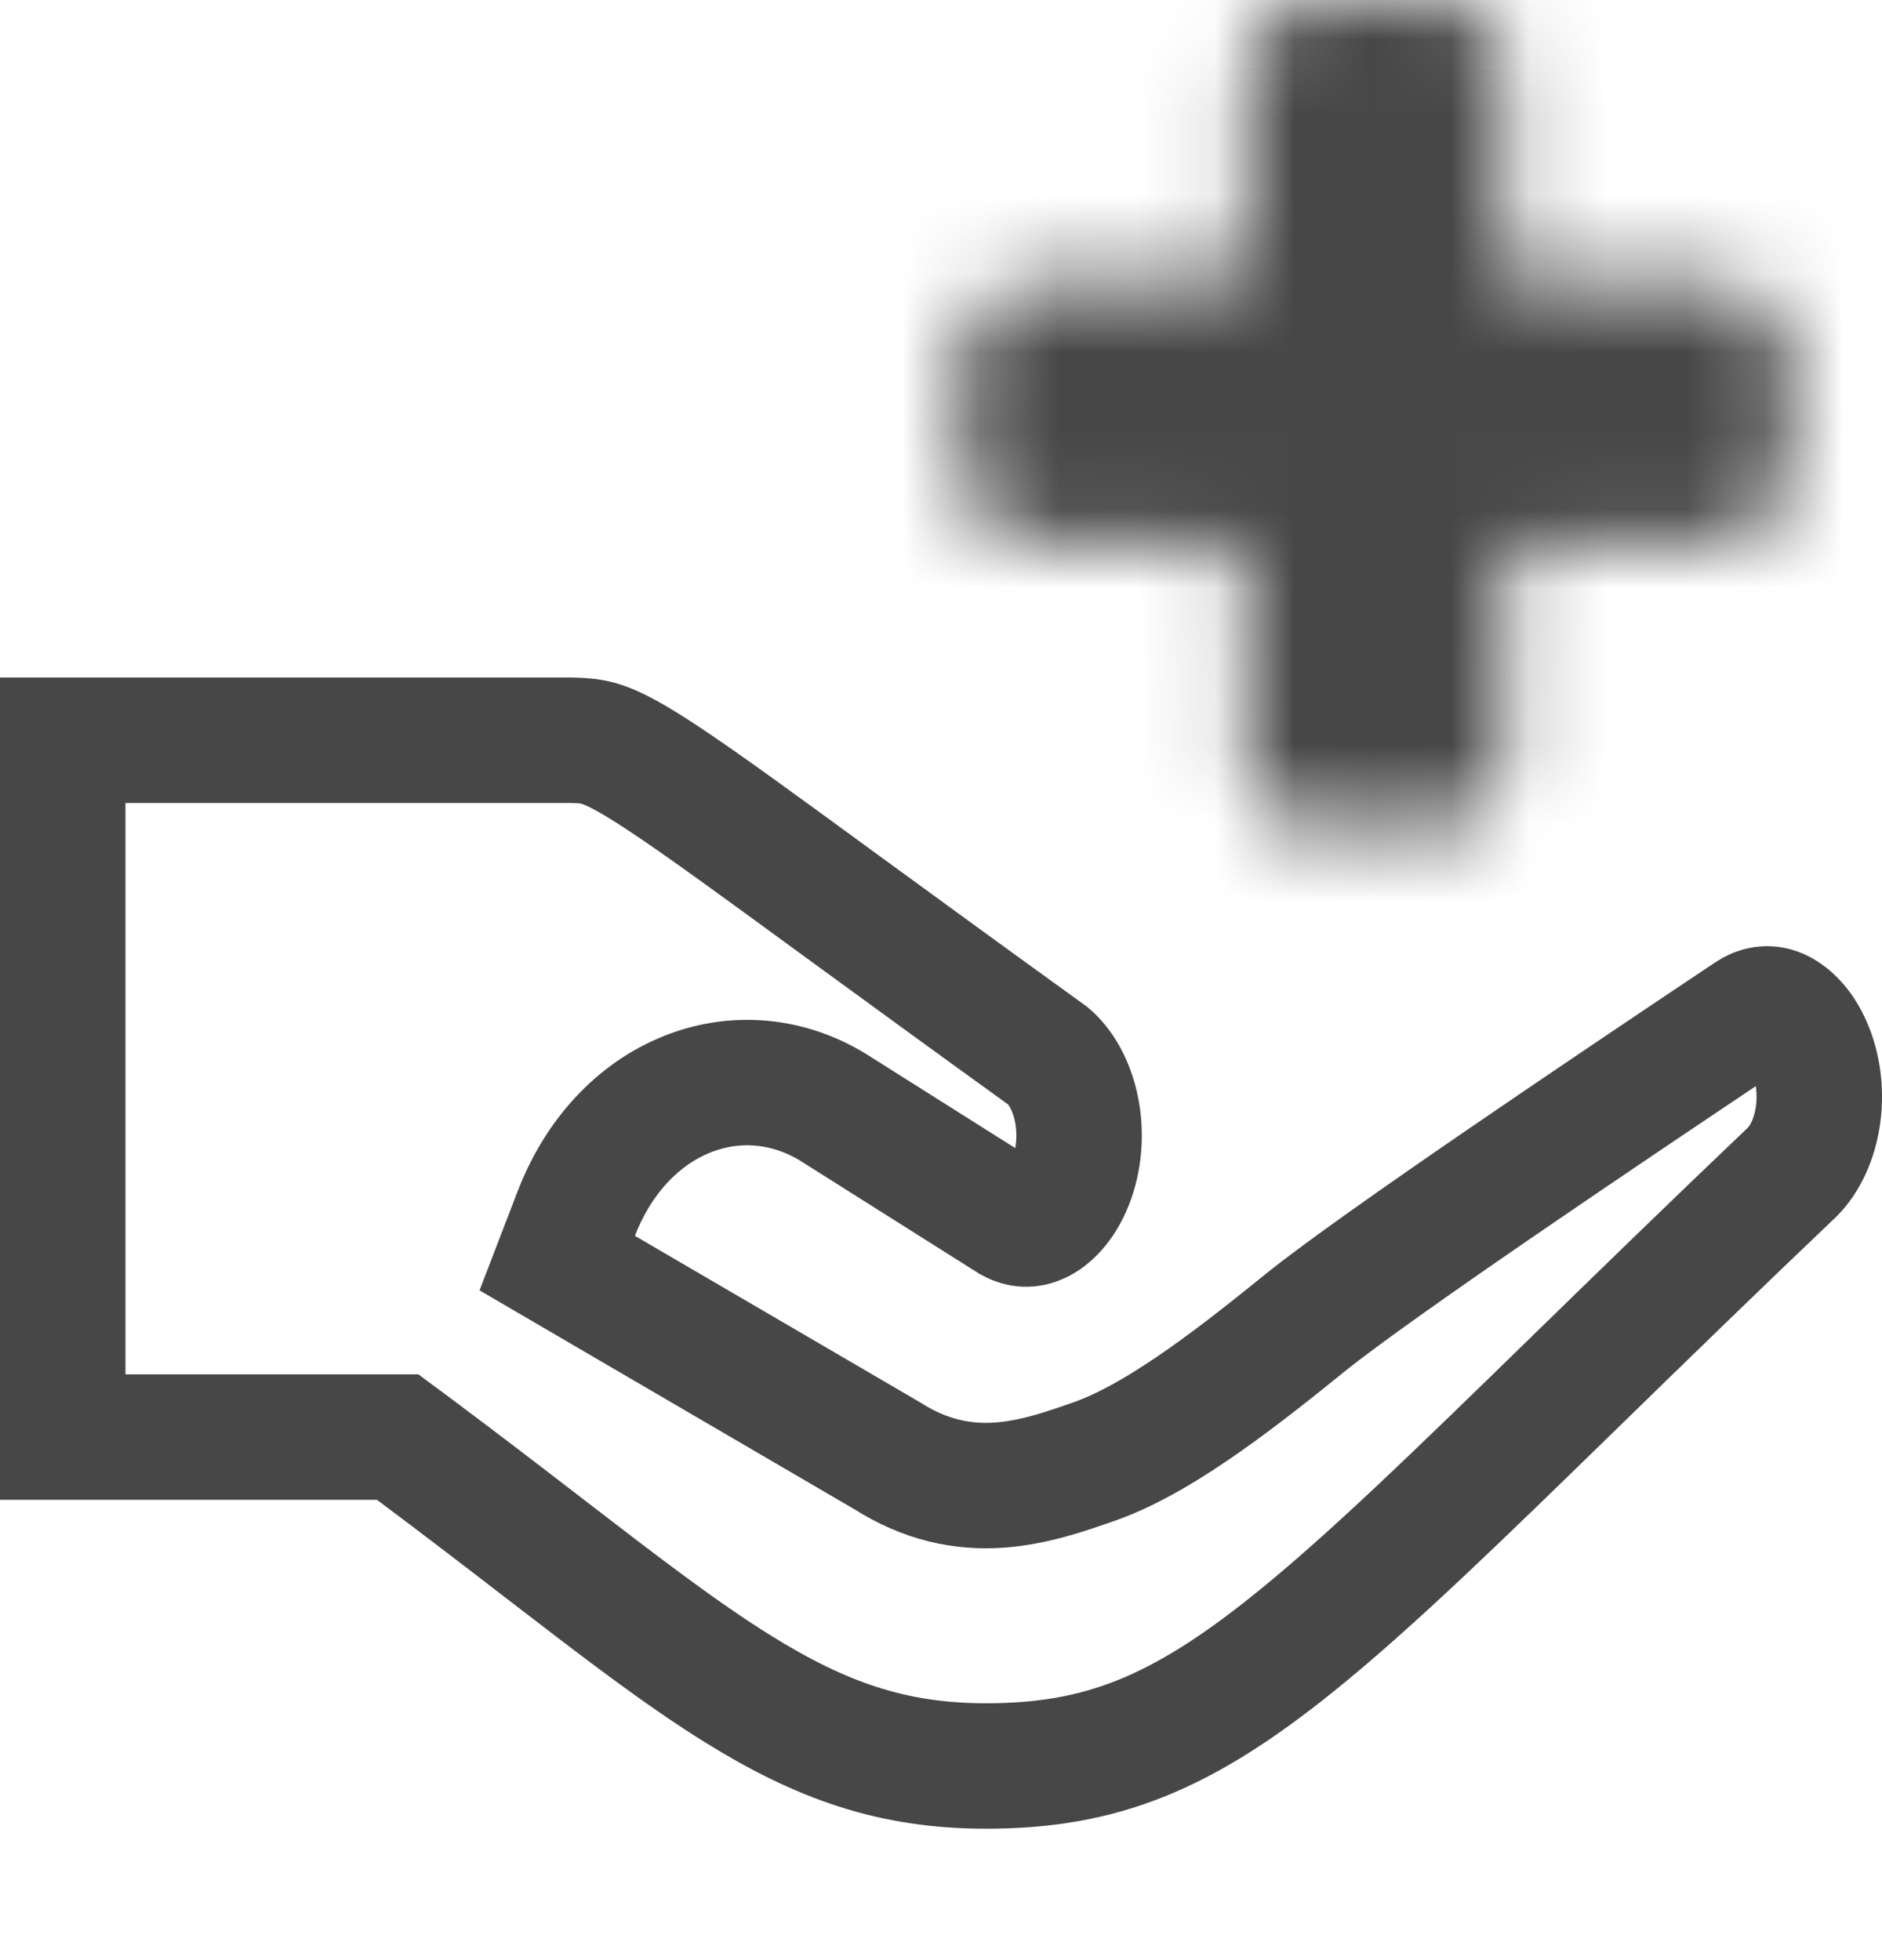 <svg width="24" height="25" viewBox="0 0 24 25" fill="none" xmlns="http://www.w3.org/2000/svg">
<path d="M5.284 18.487L5.071 18.329H4.805H0.8V9.441H7.208C7.448 9.441 7.559 9.455 7.685 9.498C7.835 9.55 8.051 9.658 8.457 9.927C8.958 10.258 9.655 10.767 10.746 11.565C11.443 12.073 12.299 12.699 13.368 13.47C13.513 13.593 13.658 13.818 13.725 14.134C13.793 14.458 13.762 14.801 13.649 15.083C13.534 15.367 13.368 15.519 13.239 15.577C13.129 15.627 13.018 15.626 12.899 15.559L10.675 14.155C10.081 13.769 9.361 13.695 8.704 13.981C8.064 14.259 7.6 14.824 7.35 15.475L7.106 16.11L7.693 16.453L11.315 18.568C11.794 18.873 12.27 18.976 12.749 18.941C13.184 18.91 13.602 18.764 13.944 18.644L13.953 18.641C14.424 18.476 14.926 18.163 15.367 17.853C15.82 17.534 16.269 17.174 16.637 16.876C17.559 16.129 20.721 14.009 21.943 13.19C22.101 13.084 22.227 13 22.311 12.944C22.437 12.858 22.549 12.852 22.651 12.888C22.767 12.93 22.929 13.052 23.052 13.308C23.176 13.563 23.229 13.89 23.185 14.216C23.141 14.538 23.011 14.789 22.865 14.939C21.807 15.947 20.899 16.832 20.103 17.608C18.586 19.087 17.473 20.172 16.492 20.961C15.064 22.109 14.04 22.524 12.574 22.524C11.38 22.524 10.471 22.2 9.412 21.542C8.674 21.083 7.908 20.493 6.943 19.75C6.45 19.37 5.904 18.95 5.284 18.487Z" stroke="#474747" stroke-width="1.6"/>
<mask id="path-2-inside-1_3866_10668" fill="white">
<path d="M22.816 4.485V6.074C22.816 6.301 22.726 6.518 22.566 6.678C22.405 6.838 22.188 6.929 21.962 6.929H19.611C19.555 6.929 19.5 6.94 19.448 6.961C19.396 6.982 19.349 7.014 19.309 7.054C19.27 7.093 19.238 7.14 19.216 7.192C19.195 7.244 19.184 7.3 19.184 7.356V9.706C19.184 9.818 19.162 9.929 19.119 10.033C19.076 10.136 19.013 10.231 18.934 10.31C18.855 10.389 18.76 10.452 18.657 10.495C18.553 10.538 18.442 10.56 18.33 10.56H16.74C16.628 10.56 16.517 10.538 16.413 10.495C16.309 10.452 16.215 10.389 16.136 10.31C16.056 10.231 15.993 10.136 15.951 10.033C15.908 9.929 15.886 9.818 15.886 9.706V7.356C15.886 7.243 15.841 7.134 15.76 7.054C15.68 6.974 15.572 6.929 15.458 6.929H13.111C12.884 6.929 12.666 6.839 12.506 6.678C12.346 6.518 12.256 6.301 12.256 6.074V4.485C12.256 4.258 12.346 4.041 12.506 3.88C12.666 3.72 12.884 3.63 13.111 3.63H15.461C15.574 3.63 15.683 3.585 15.763 3.505C15.843 3.425 15.888 3.316 15.888 3.203V0.853C15.888 0.627 15.978 0.41 16.138 0.251C16.298 0.091 16.514 0.001 16.74 0H18.33C18.442 -1.61842e-08 18.553 0.022 18.657 0.065C18.76 0.108 18.855 0.171 18.934 0.25C19.013 0.33 19.076 0.424 19.119 0.528C19.162 0.631 19.184 0.743 19.184 0.855V3.205C19.184 3.261 19.195 3.316 19.216 3.368C19.238 3.42 19.27 3.467 19.309 3.507C19.349 3.547 19.396 3.578 19.448 3.599C19.5 3.621 19.555 3.632 19.611 3.632H21.962C22.188 3.632 22.405 3.722 22.565 3.882C22.725 4.042 22.815 4.258 22.816 4.485Z"/>
</mask>
<path d="M22.816 4.485L25.816 4.485L25.816 4.478L22.816 4.485ZM22.816 6.074L19.816 6.074L19.816 6.074L22.816 6.074ZM21.962 6.929L21.962 9.929L21.963 9.929L21.962 6.929ZM19.611 6.929L19.608 9.929H19.611V6.929ZM19.184 7.356L22.184 7.356L22.184 7.356L19.184 7.356ZM19.184 9.706L16.184 9.706L16.184 9.707L19.184 9.706ZM18.33 10.56L18.331 7.56H18.33V10.56ZM16.74 10.56L16.74 7.56L16.739 7.56L16.74 10.56ZM15.886 9.706L18.886 9.706V9.706H15.886ZM15.461 3.63V0.63V3.63ZM15.888 3.203L12.888 3.203L15.888 3.203ZM15.888 0.853L12.888 0.846V0.853H15.888ZM16.74 0L16.74 -3L16.732 -3L16.74 0ZM18.33 0L18.33 3L18.33 3L18.33 0ZM19.184 0.855L16.184 0.853V0.855H19.184ZM19.184 3.205L22.184 3.205V3.205H19.184ZM19.611 3.632L19.611 0.632L19.608 0.632L19.611 3.632ZM21.962 3.632L21.963 0.632H21.962V3.632ZM19.816 4.485V6.074H25.816V4.485H19.816ZM19.816 6.074C19.816 5.505 20.042 4.96 20.444 4.557L24.688 8.799C25.41 8.076 25.816 7.096 25.816 6.074L19.816 6.074ZM20.444 4.557C20.846 4.155 21.391 3.929 21.96 3.929L21.963 9.929C22.985 9.928 23.965 9.522 24.688 8.799L20.444 4.557ZM21.962 3.929H19.611V9.929H21.962V3.929ZM19.615 3.929C19.164 3.928 18.718 4.016 18.302 4.188L20.594 9.734C20.281 9.863 19.946 9.929 19.608 9.929L19.615 3.929ZM18.302 4.188C17.886 4.36 17.508 4.613 17.189 4.931L21.429 9.176C21.19 9.415 20.906 9.604 20.594 9.734L18.302 4.188ZM17.189 4.931C16.87 5.249 16.618 5.627 16.445 6.043L21.988 8.341C21.858 8.653 21.669 8.937 21.429 9.176L17.189 4.931ZM16.445 6.043C16.273 6.459 16.184 6.905 16.184 7.356L22.184 7.356C22.184 7.694 22.117 8.029 21.988 8.341L16.445 6.043ZM16.184 7.356V9.706H22.184V7.356H16.184ZM16.184 9.707C16.184 9.425 16.239 9.146 16.347 8.885L21.891 11.18C22.085 10.712 22.184 10.211 22.184 9.704L16.184 9.707ZM16.347 8.885C16.455 8.625 16.613 8.388 16.812 8.189L21.055 12.431C21.413 12.073 21.697 11.648 21.891 11.18L16.347 8.885ZM16.812 8.189C17.012 7.989 17.249 7.831 17.509 7.723L19.804 13.267C20.272 13.073 20.697 12.789 21.055 12.431L16.812 8.189ZM17.509 7.723C17.77 7.615 18.049 7.56 18.331 7.56L18.328 13.56C18.834 13.56 19.336 13.461 19.804 13.267L17.509 7.723ZM18.33 7.56H16.74V13.56H18.33V7.56ZM16.739 7.56C17.02 7.56 17.3 7.615 17.56 7.723L15.266 13.267C15.734 13.461 16.236 13.56 16.742 13.56L16.739 7.56ZM17.56 7.723C17.821 7.831 18.057 7.989 18.257 8.188L14.015 12.432C14.373 12.79 14.799 13.074 15.266 13.267L17.56 7.723ZM18.257 8.188C18.456 8.387 18.614 8.624 18.722 8.884L13.179 11.181C13.373 11.649 13.657 12.074 14.015 12.432L18.257 8.188ZM18.722 8.884C18.83 9.145 18.886 9.424 18.886 9.706L12.886 9.706C12.886 10.212 12.985 10.713 13.179 11.181L18.722 8.884ZM18.886 9.706V7.356H12.886V9.706H18.886ZM18.886 7.356C18.886 6.447 18.524 5.575 17.882 4.932L13.639 9.175C13.157 8.693 12.886 8.038 12.886 7.356H18.886ZM17.882 4.932C17.239 4.29 16.367 3.929 15.458 3.929V9.929C14.776 9.929 14.122 9.658 13.639 9.175L17.882 4.932ZM15.458 3.929H13.111V9.929H15.458V3.929ZM13.111 3.929C13.68 3.929 14.225 4.155 14.627 4.557L10.385 8.8C11.108 9.523 12.088 9.929 13.111 9.929V3.929ZM14.627 4.557C15.03 4.959 15.256 5.505 15.256 6.074H9.256C9.256 7.096 9.662 8.077 10.385 8.8L14.627 4.557ZM15.256 6.074V4.485H9.256V6.074H15.256ZM15.256 4.485C15.256 5.054 15.03 5.599 14.627 6.002L10.385 1.759C9.662 2.482 9.256 3.462 9.256 4.485H15.256ZM14.627 6.002C14.225 6.404 13.68 6.63 13.111 6.63V0.63C12.088 0.63 11.108 1.036 10.385 1.759L14.627 6.002ZM13.111 6.63H15.461V0.63H13.111V6.63ZM15.461 6.63C16.37 6.63 17.241 6.269 17.884 5.626L13.641 1.383C14.124 0.901 14.778 0.63 15.461 0.63L15.461 6.63ZM17.884 5.626C18.527 4.984 18.888 4.112 18.888 3.203L12.888 3.203C12.888 2.52 13.159 1.866 13.641 1.383L17.884 5.626ZM18.888 3.203V0.853H12.888V3.203H18.888ZM18.888 0.859C18.887 1.427 18.661 1.97 18.26 2.371L14.016 -1.87C13.296 -1.149 12.89 -0.173 12.888 0.846L18.888 0.859ZM18.26 2.371C17.859 2.772 17.315 2.998 16.748 3L16.732 -3C15.713 -2.997 14.737 -2.591 14.016 -1.87L18.26 2.371ZM16.74 3H18.33V-3H16.74V3ZM18.33 3C18.048 3 17.769 2.944 17.508 2.837L19.805 -2.706C19.337 -2.9 18.836 -3 18.33 -3L18.33 3ZM17.508 2.837C17.248 2.729 17.011 2.571 16.812 2.371L21.056 -1.87C20.698 -2.229 20.273 -2.513 19.805 -2.706L17.508 2.837ZM16.812 2.371C16.613 2.172 16.455 1.935 16.347 1.675L21.891 -0.619C21.698 -1.087 21.414 -1.512 21.056 -1.87L16.812 2.371ZM16.347 1.675C16.239 1.414 16.184 1.135 16.184 0.853L22.184 0.856C22.184 0.35 22.085 -0.151 21.891 -0.619L16.347 1.675ZM16.184 0.855V3.205H22.184V0.855H16.184ZM16.184 3.205C16.184 3.655 16.273 4.101 16.445 4.517L21.988 2.219C22.117 2.532 22.184 2.867 22.184 3.205L16.184 3.205ZM16.445 4.517C16.618 4.933 16.87 5.311 17.189 5.629L21.429 1.384C21.669 1.623 21.858 1.907 21.988 2.219L16.445 4.517ZM17.189 5.629C17.508 5.948 17.886 6.2 18.302 6.372L20.594 0.827C20.906 0.956 21.19 1.145 21.429 1.384L17.189 5.629ZM18.302 6.372C18.718 6.544 19.164 6.632 19.615 6.632L19.608 0.632C19.946 0.631 20.281 0.698 20.594 0.827L18.302 6.372ZM19.611 6.632H21.962V0.632H19.611V6.632ZM21.96 6.632C21.392 6.631 20.847 6.406 20.445 6.005L24.685 1.759C23.962 1.038 22.984 0.632 21.963 0.632L21.96 6.632ZM20.445 6.005C20.044 5.603 19.817 5.059 19.816 4.491L25.816 4.478C25.814 3.458 25.407 2.48 24.685 1.759L20.445 6.005Z" fill="#474747" mask="url(#path-2-inside-1_3866_10668)"/>
</svg>
